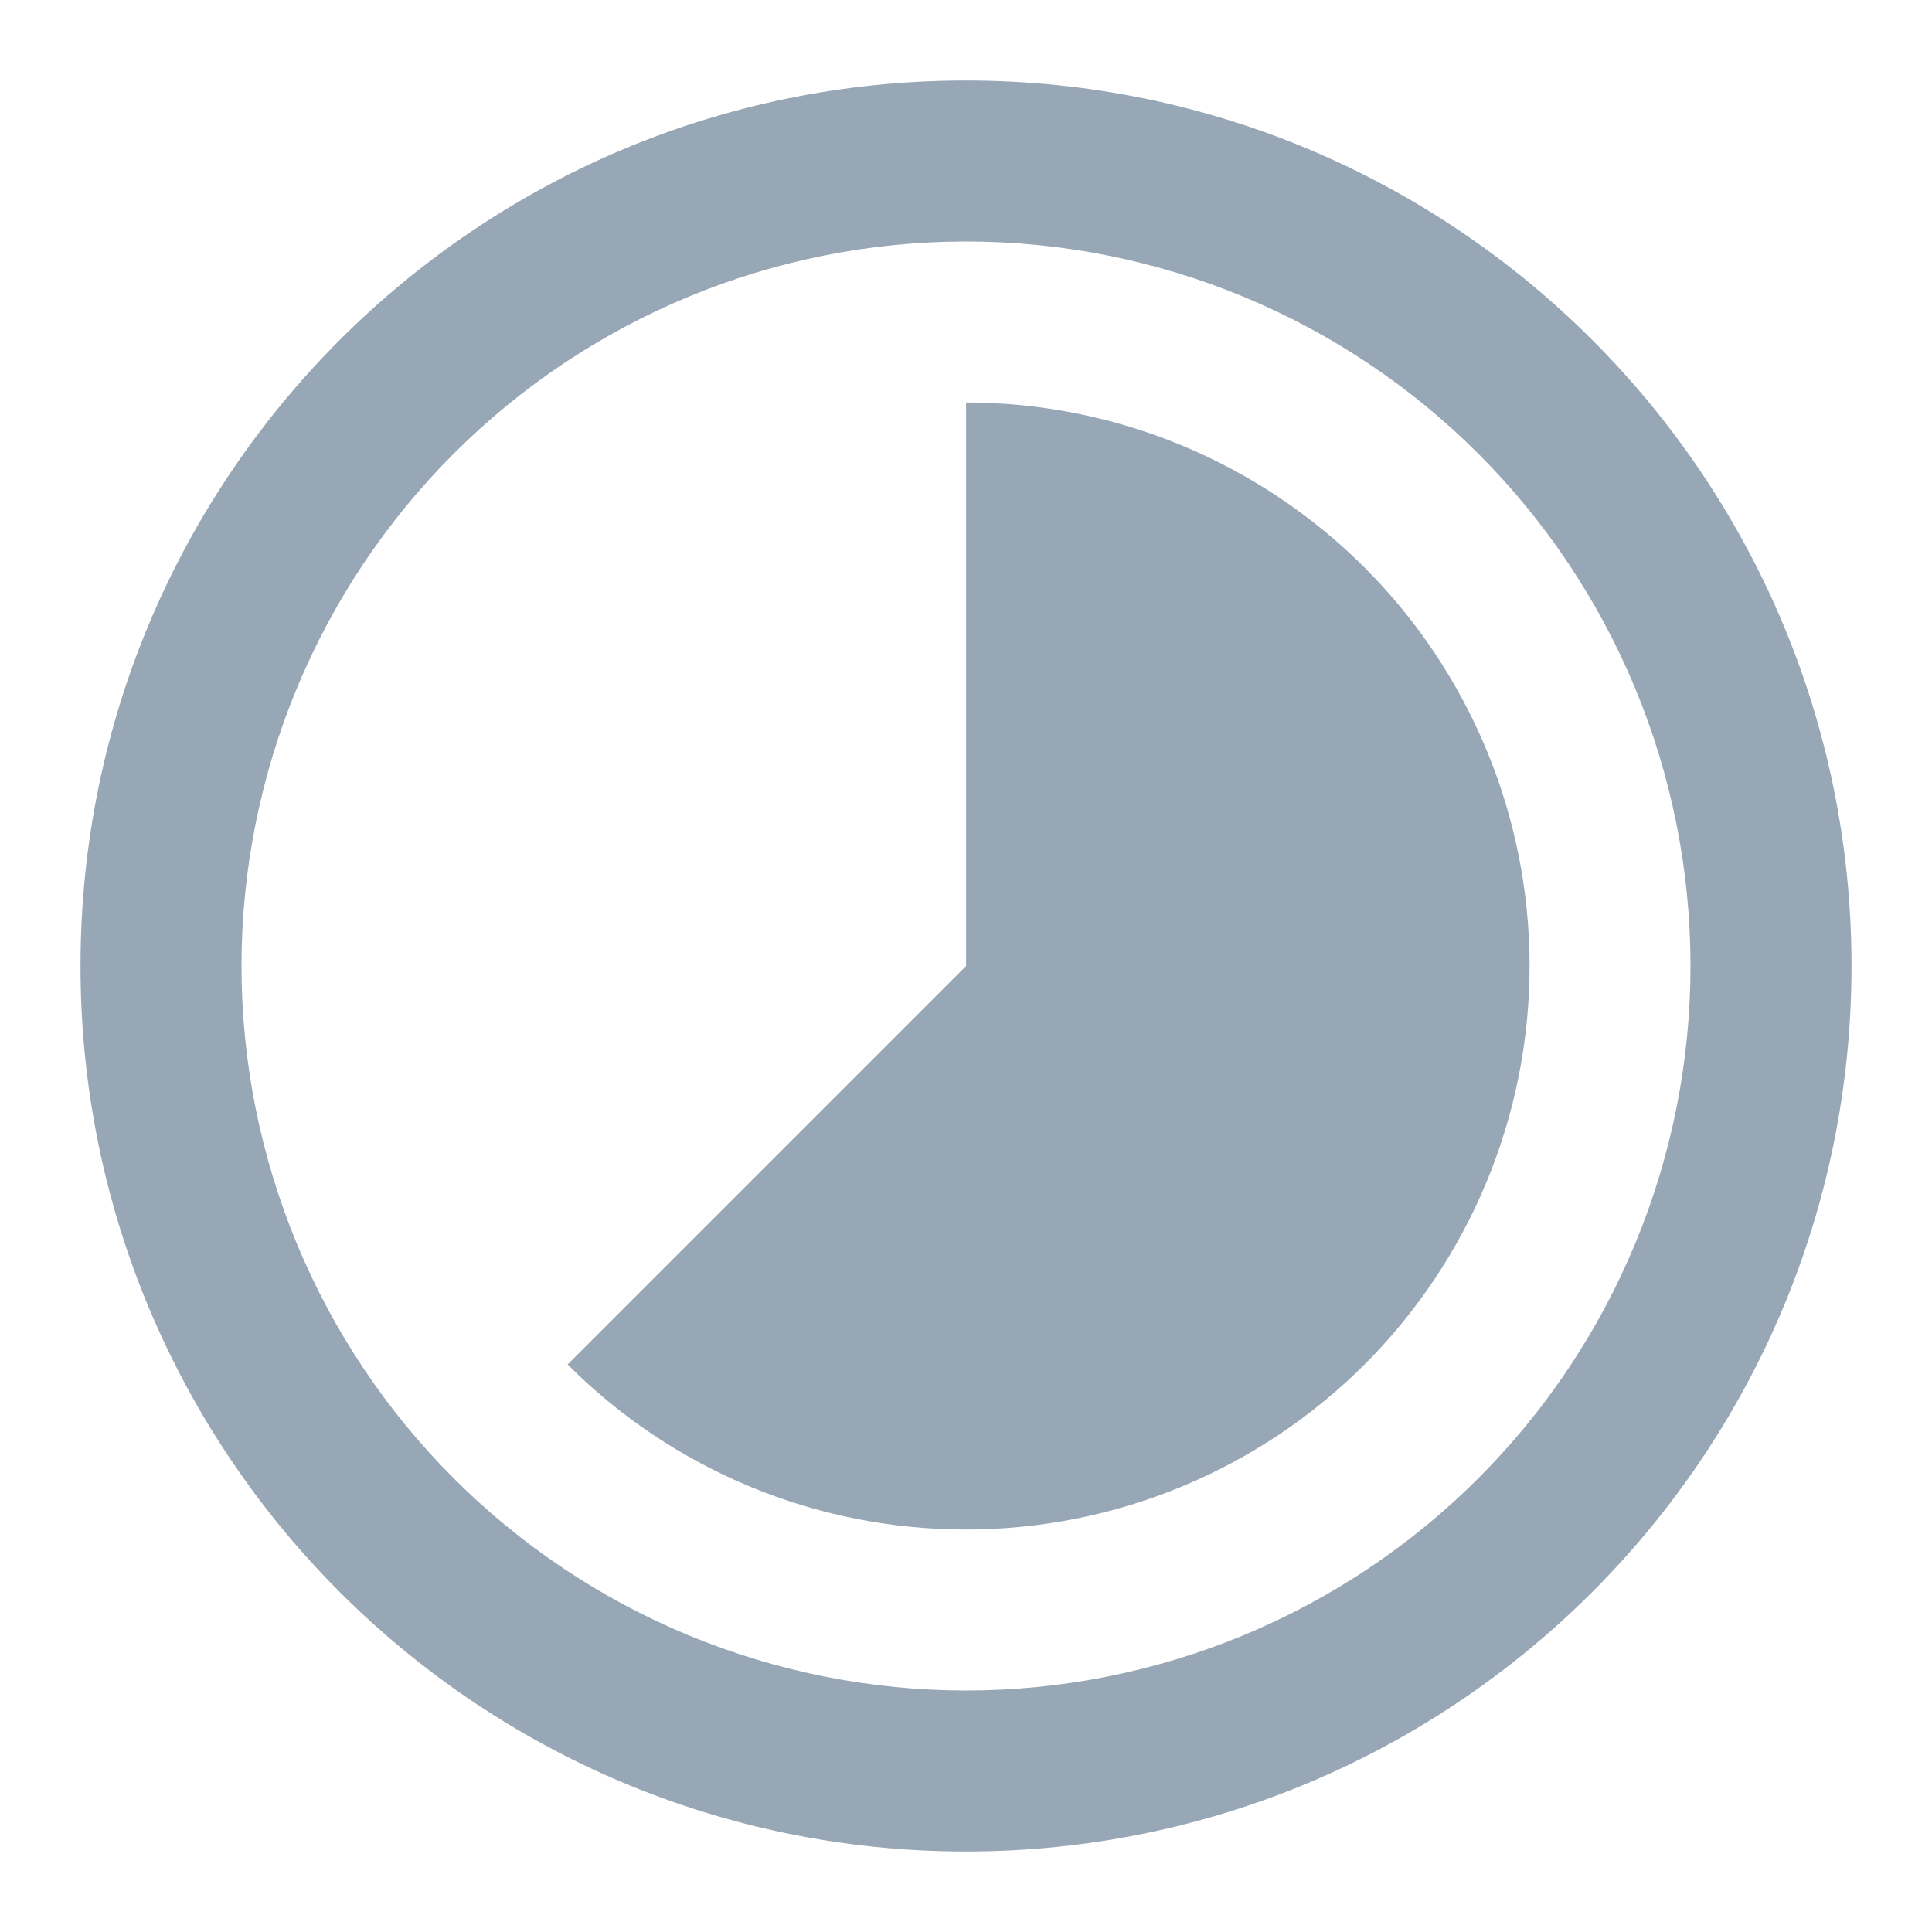 <svg width="24" height="24" viewBox="0 0 24 24" fill="none" xmlns="http://www.w3.org/2000/svg">
<path d="M12.001 19C11.081 19.001 10.171 18.821 9.321 18.469C8.472 18.117 7.7 17.601 7.051 16.95L12.001 12V5C12.92 5 13.83 5.181 14.68 5.533C15.529 5.885 16.3 6.4 16.951 7.05C17.601 7.7 18.116 8.472 18.468 9.321C18.82 10.171 19.001 11.081 19.001 12C19.001 12.919 18.82 13.829 18.468 14.679C18.116 15.528 17.601 16.3 16.951 16.95C16.3 17.6 15.529 18.115 14.68 18.467C13.83 18.819 12.92 19 12.001 19Z" fill="#97A7B5"/>
<path fill-rule="evenodd" clip-rule="evenodd" d="M23 12C23 18.075 18.075 23 12 23C5.925 23 1 18.075 1 12C1 5.925 5.925 1 12 1C18.075 1 23 5.925 23 12ZM21 12C21 13.182 20.767 14.352 20.315 15.444C19.863 16.536 19.2 17.528 18.364 18.364C17.528 19.2 16.536 19.863 15.444 20.315C14.352 20.767 13.182 21 12 21C10.818 21 9.648 20.767 8.556 20.315C7.464 19.863 6.472 19.2 5.636 18.364C4.8 17.528 4.137 16.536 3.685 15.444C3.233 14.352 3 13.182 3 12C3 9.613 3.948 7.324 5.636 5.636C7.324 3.948 9.613 3 12 3C14.387 3 16.676 3.948 18.364 5.636C20.052 7.324 21 9.613 21 12Z" fill="#97A7B5"/>
</svg>
